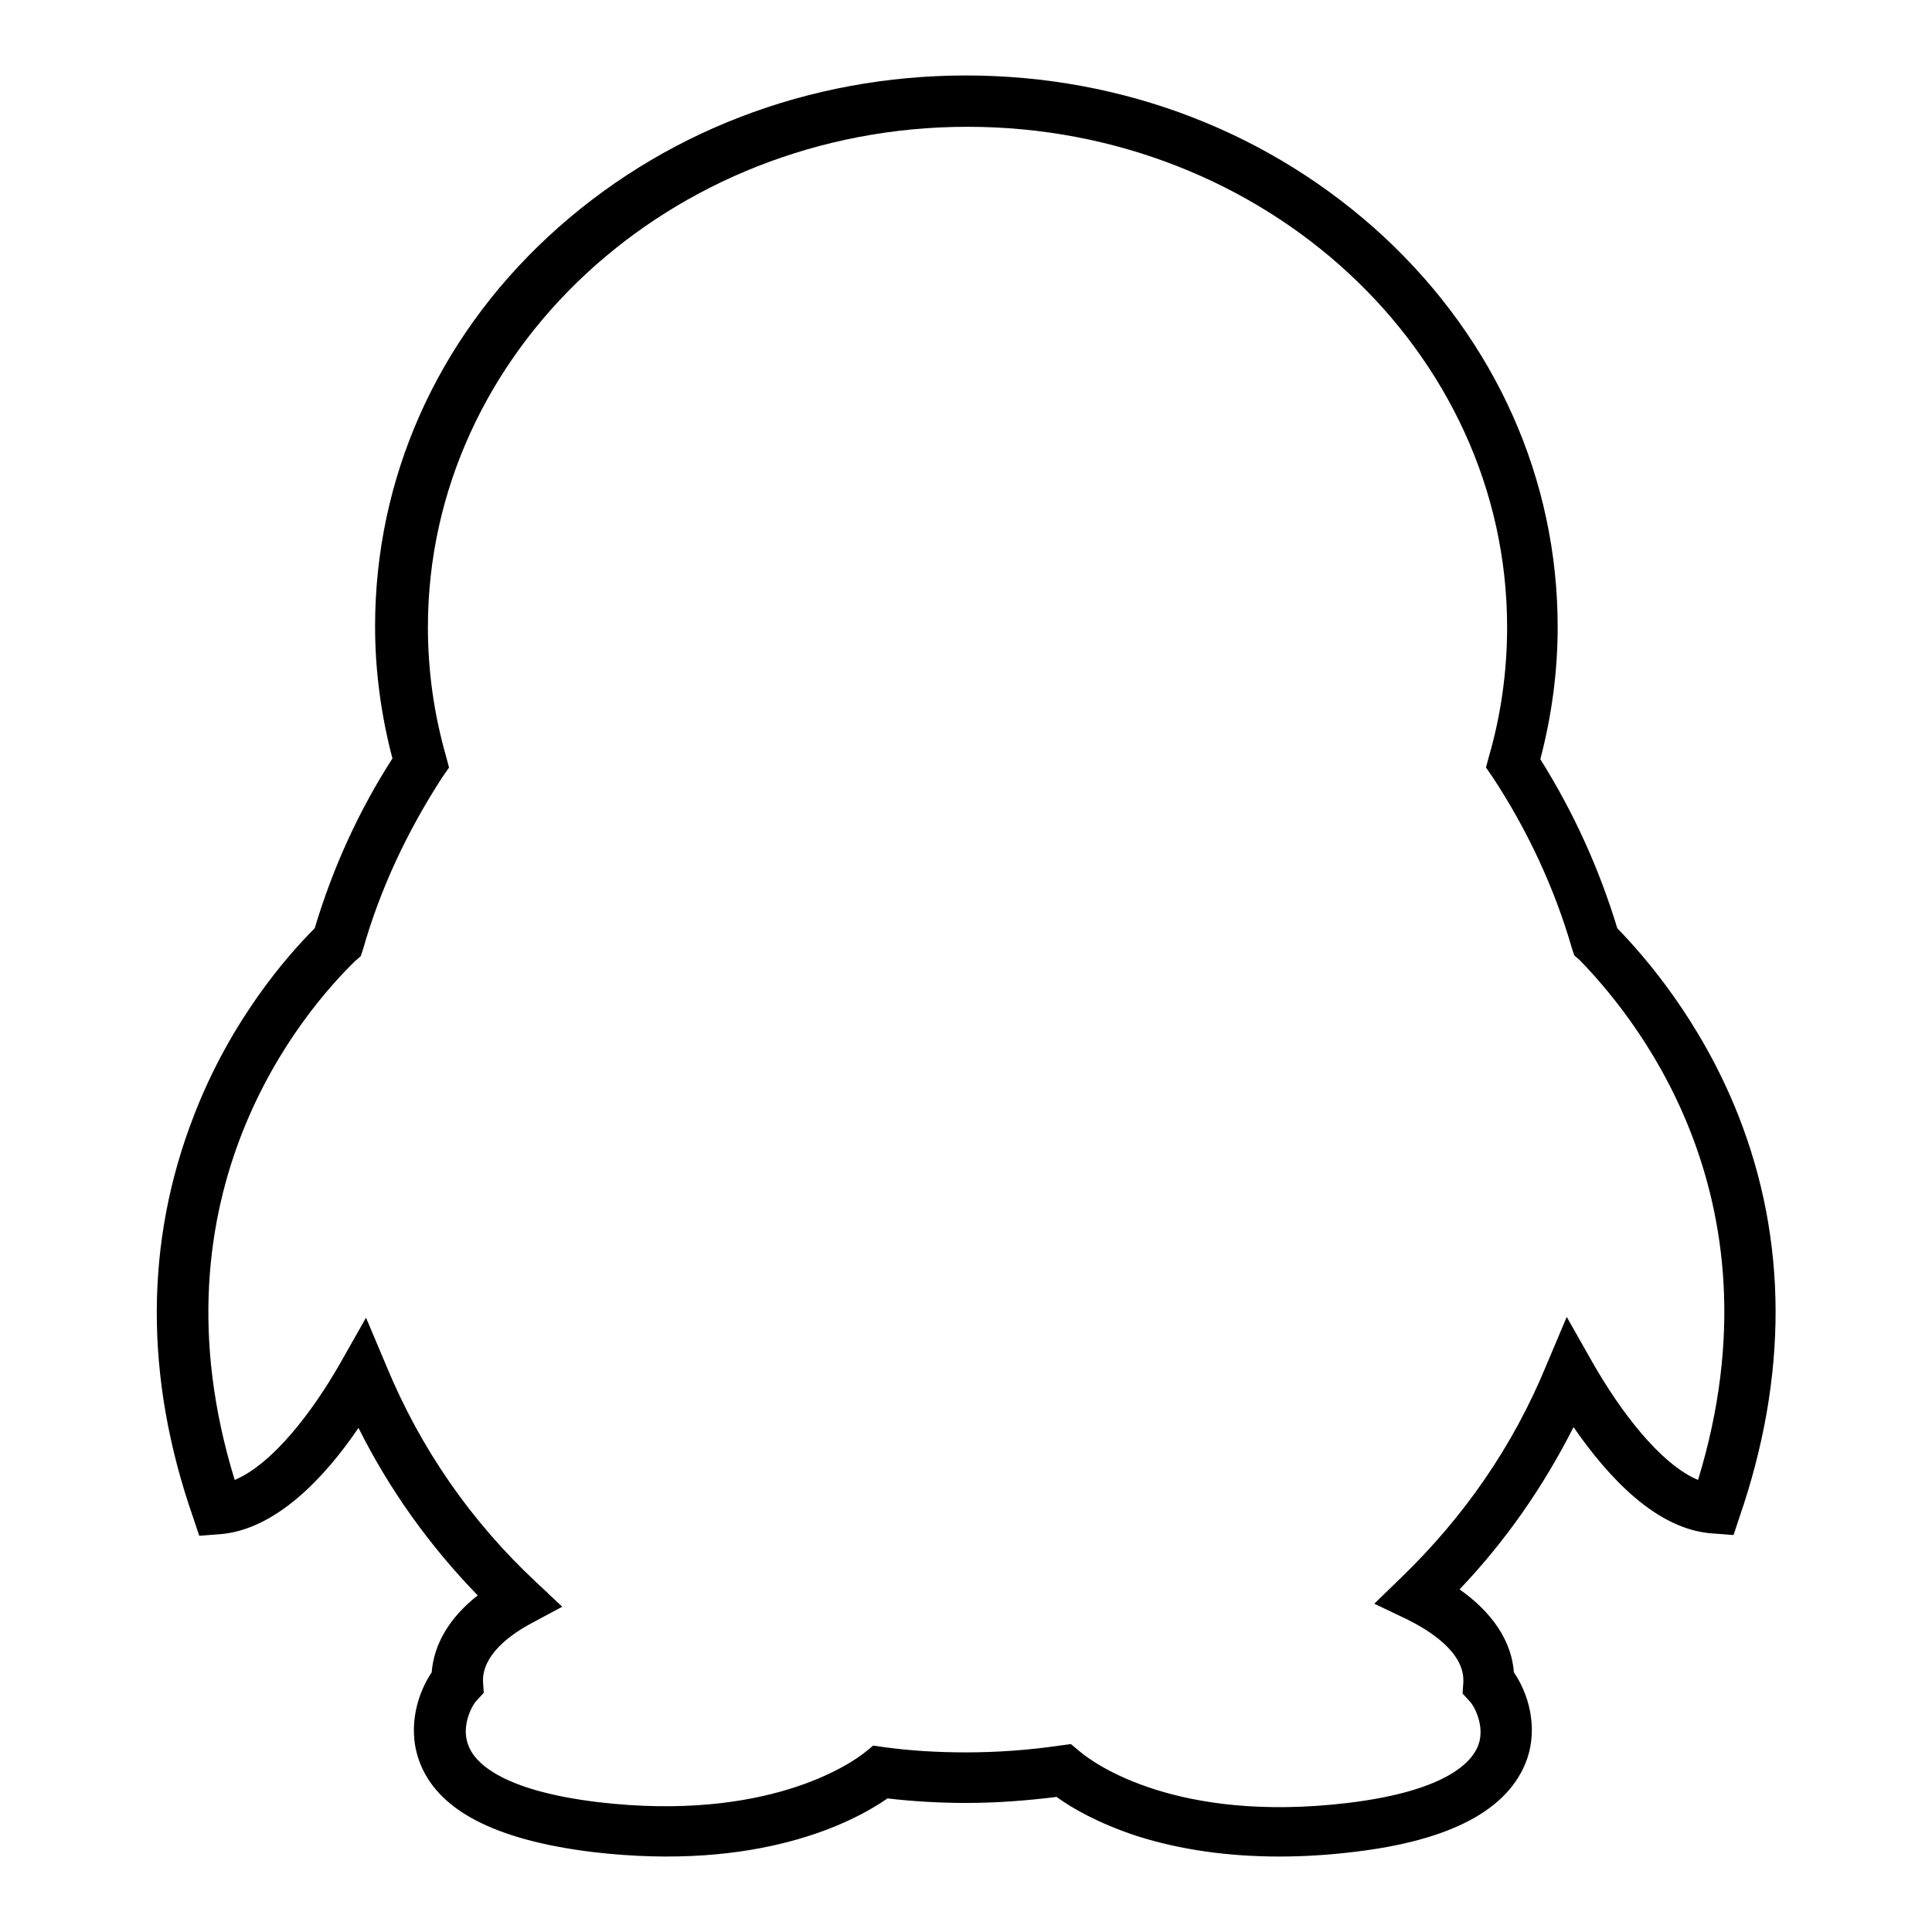 <?xml version="1.0" encoding="utf-8"?>
<!-- Svg Vector Icons : http://www.onlinewebfonts.com/icon -->
<!DOCTYPE svg PUBLIC "-//W3C//DTD SVG 1.1//EN" "http://www.w3.org/Graphics/SVG/1.1/DTD/svg11.dtd">
<svg version="1.1" xmlns="http://www.w3.org/2000/svg" xmlns:xlink="http://www.w3.org/1999/xlink" x="0px" y="0px" viewBox="0 0 256 256" enable-background="new 0 0 256 256" xml:space="preserve">
<g> <path fill="#000000" d="M230.3,147.7c-5-12.6-12.5-21.1-16-24.7c-2.4-7.9-5.8-15.4-10.2-22.4c1.5-5.7,2.3-11.6,2.3-17.5 c0-19.6-8.2-37.9-23-51.7C168.5,17.6,148.9,10,128,10c-20.9,0-40.5,7.6-55.3,21.3c-14.9,13.8-23,32.2-23,51.7 c0,5.9,0.8,11.8,2.3,17.5c-4.5,7-7.9,14.5-10.3,22.5c-3.6,3.6-11.1,12.1-16,24.8c-6.5,16.7-6.6,34.7-0.1,53.3l0.8,2.4l2.6-0.2 c7.5-0.5,14.1-7.6,18.5-14.1c4.1,8.2,9.4,15.6,15.8,22.2c-3.7,2.9-5.8,6.4-6.1,10.2c-1.7,2.5-3.3,7-1.7,11.6 c2.3,6.6,10,10.6,23,12.2c22,2.6,34.5-3.9,39.1-7.1c3.4,0.4,7,0.6,10.4,0.6c4,0,8-0.3,12-0.8c1.9,1.4,5.5,3.5,10.7,5.2 c5.7,1.8,12,2.7,18.8,2.7c3.2,0,6.5-0.2,9.8-0.6c12.9-1.5,20.6-5.6,23-12.2c1.6-4.5,0.1-9-1.7-11.6c-0.3-4.1-2.8-7.9-7.2-11 c6.1-6.4,11.1-13.6,15.1-21.5c4.5,6.5,11,13.7,18.6,14.1l2.6,0.2l0.8-2.4C236.9,182.4,236.9,164.4,230.3,147.7L230.3,147.7z  M225,196.1c-5-2.1-10.3-9.1-14-15.6l-3.4-6l-2.7,6.4c-4.4,10.7-10.9,20.1-19.3,28.2l-3.5,3.4l4.4,2.1c2.8,1.4,7.6,4.3,7.4,8.3 l-0.1,1.5l1,1.1c0.5,0.5,2,3.2,1.1,5.7c-0.8,2.2-4.1,6.1-17.3,7.7c-22.7,2.7-33.6-5.2-35.5-6.8l-1.2-1l-1.5,0.2 c-4.1,0.6-8.3,0.9-12.4,0.9c-3.6,0-7.3-0.2-10.9-0.7l-1.4-0.2l-1.1,0.9c-2,1.6-13.1,9.2-35.3,6.6c-13.3-1.6-16.6-5.5-17.3-7.7 c-0.9-2.5,0.6-5.2,1.1-5.7l1-1.1l-0.1-1.5c-0.1-3.4,3.4-6.1,6.4-7.7l4.1-2.2l-3.4-3.2c-8.7-8.1-15.4-17.8-19.9-28.7l-2.7-6.4 l-3.4,6c-3.7,6.5-9,13.4-14,15.5c-11.7-38,9.2-62.2,16-68.8l0.7-0.6l0.3-0.9c2.3-8.1,5.9-15.7,10.5-22.8l0.9-1.3l-0.4-1.5 c-1.6-5.6-2.4-11.3-2.4-17.1c0-36.5,32.1-66.3,71.5-66.3c39.4,0,71.5,29.7,71.5,66.3c0,5.8-0.8,11.6-2.4,17.1l-0.4,1.5l0.9,1.3 c4.6,7,8.2,14.7,10.5,22.7l0.3,0.9l0.7,0.6C215.7,133.8,236.7,157.9,225,196.1L225,196.1z"/></g>
</svg>
